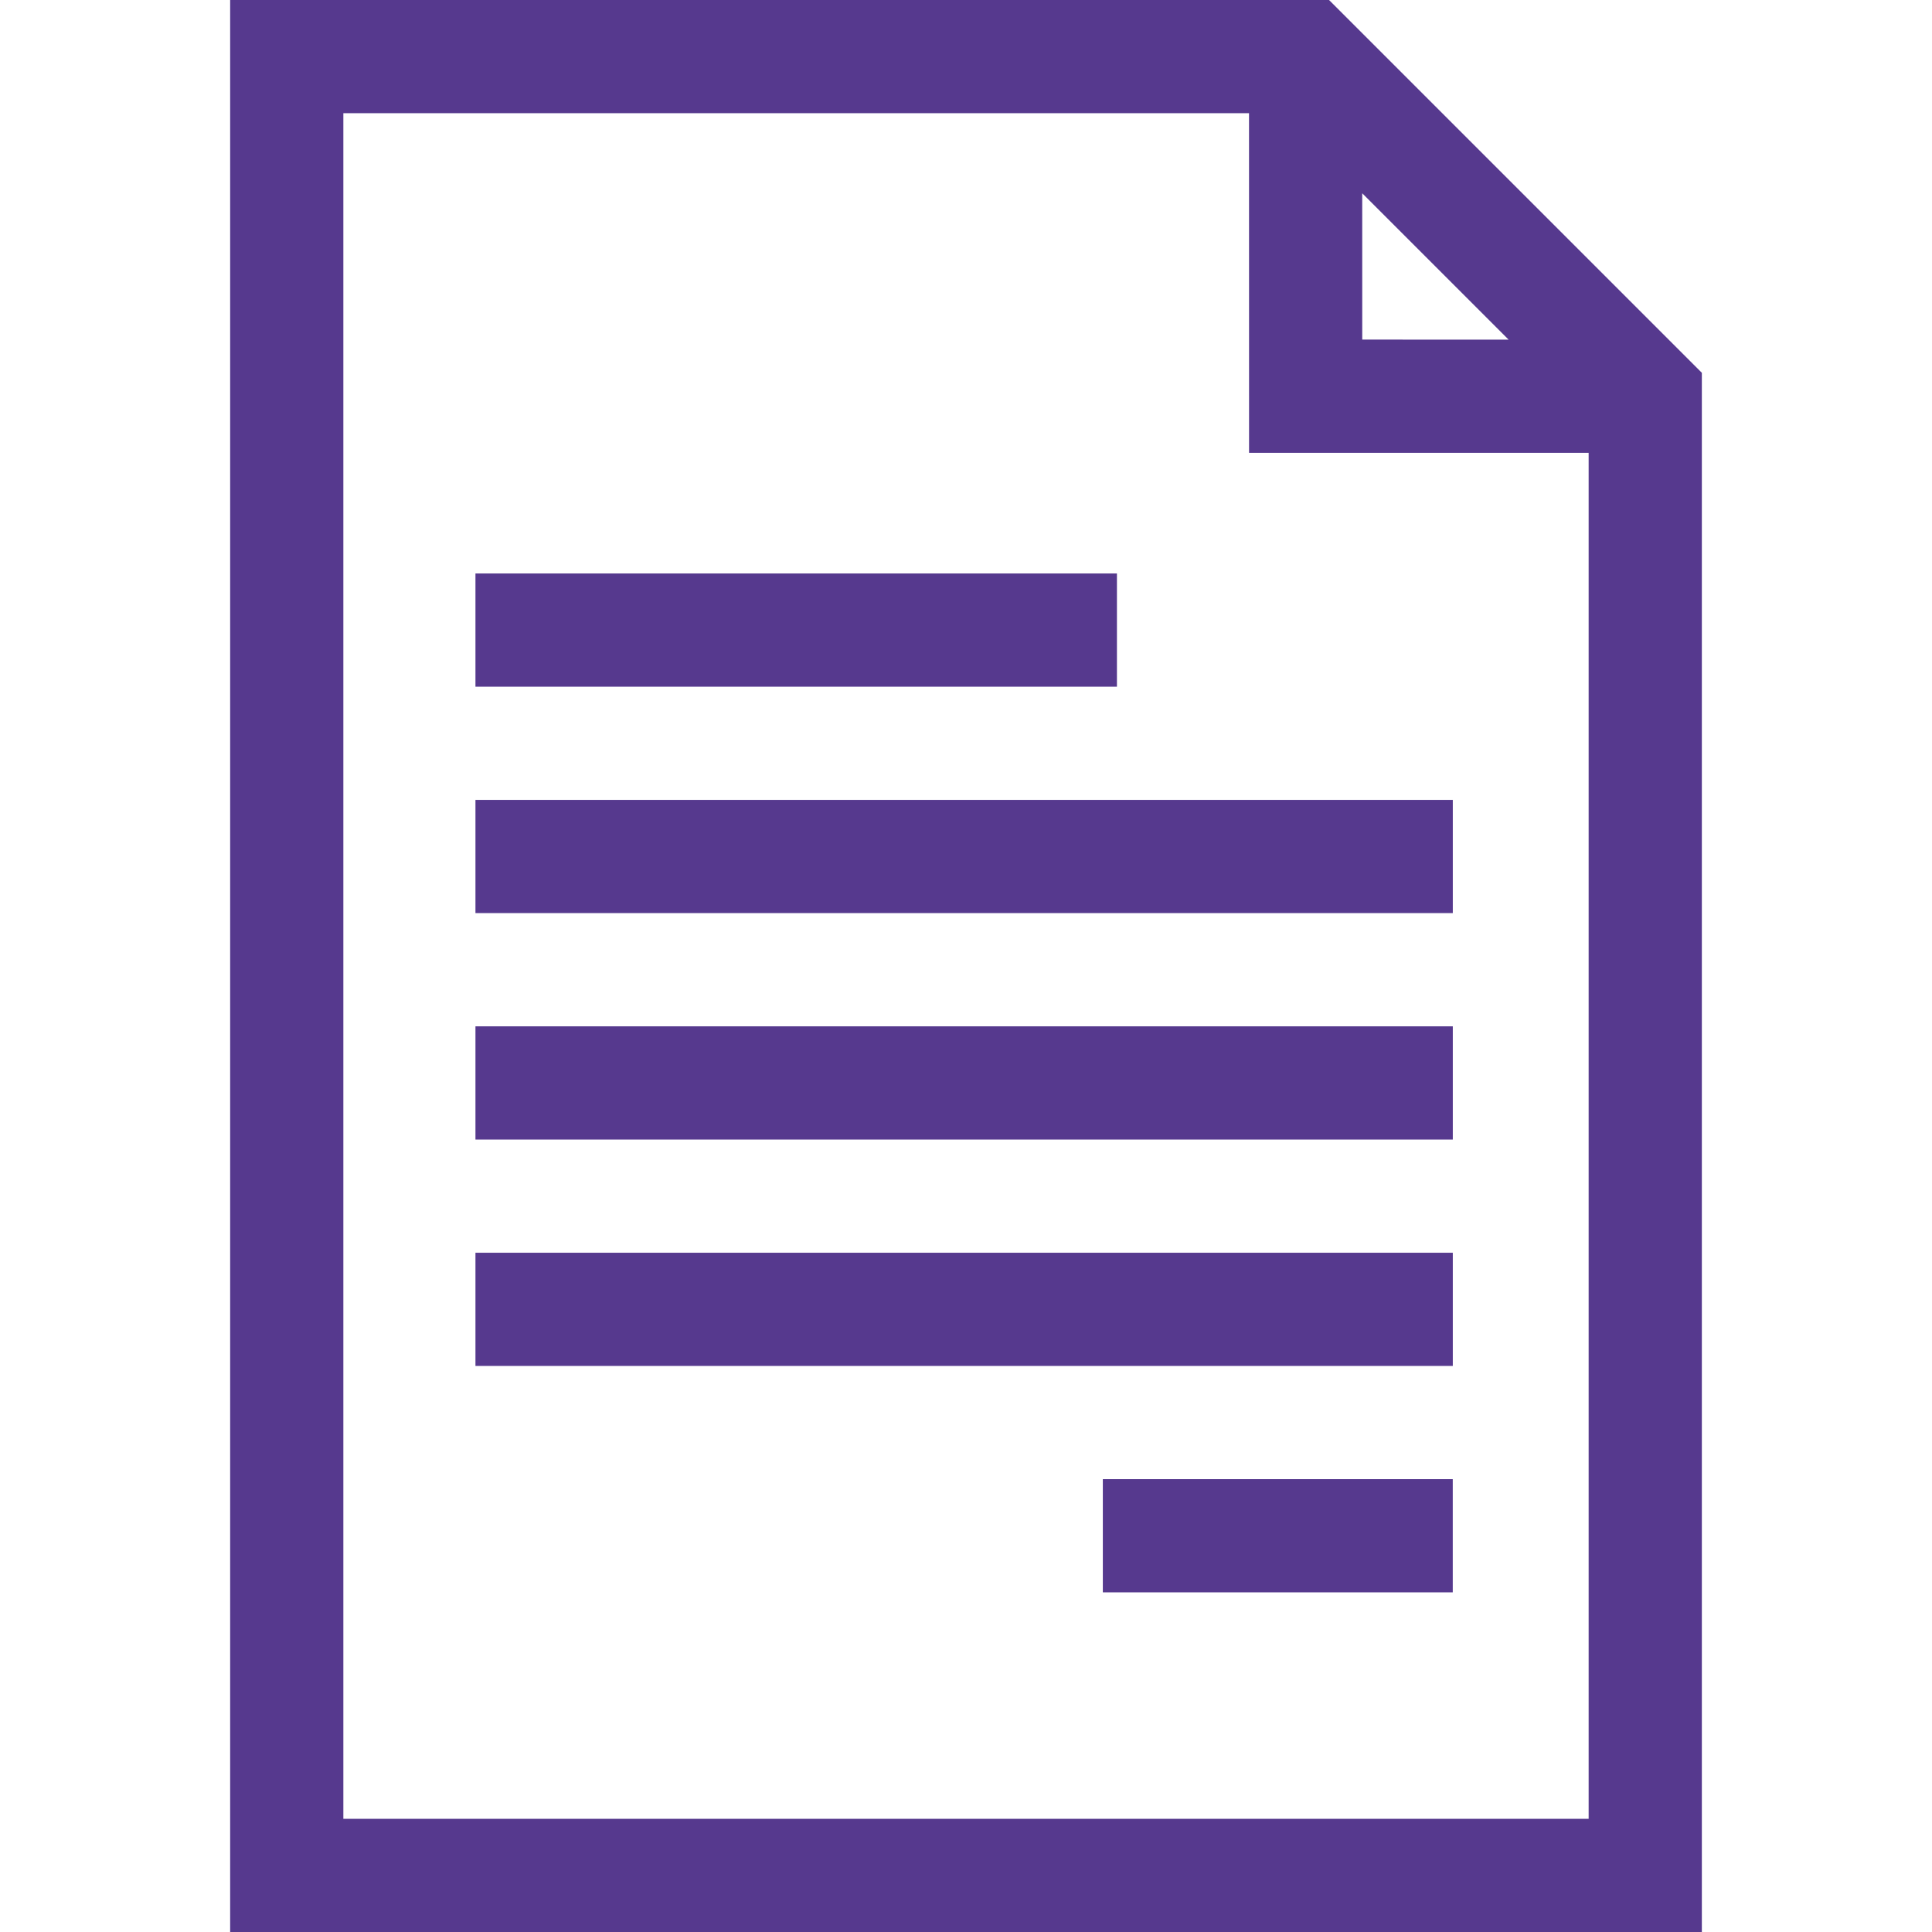 <svg xmlns="http://www.w3.org/2000/svg" xmlns:xlink="http://www.w3.org/1999/xlink" width="500" zoomAndPan="magnify" viewBox="0 0 375 375" height="500" preserveAspectRatio="xMidYMid meet" version="1.0"><path fill="#56398e" d="M 257.969 0 L 44.672 0 L 44.672 375 L 330.328 375 L 330.328 72.359 Z M 292.812 65.918 L 264.41 65.914 L 264.406 37.512 Z M 66.645 353.027 L 66.645 21.973 L 242.434 21.973 L 242.441 87.887 L 308.355 87.895 L 308.355 353.027 Z M 66.645 353.027 " fill-opacity="1" fill-rule="nonzero"/><path fill="#56398e" d="M 92.285 111.312 L 216.797 111.312 L 216.797 133.285 L 92.285 133.285 Z M 92.285 111.312 " fill-opacity="1" fill-rule="nonzero"/><path fill="#56398e" d="M 92.285 155.258 L 281.988 155.258 L 281.988 177.23 L 92.285 177.23 Z M 92.285 155.258 " fill-opacity="1" fill-rule="nonzero"/><path fill="#56398e" d="M 92.285 199.211 L 281.988 199.211 L 281.988 221.184 L 92.285 221.184 Z M 92.285 199.211 " fill-opacity="1" fill-rule="nonzero"/><path fill="#56398e" d="M 92.285 243.156 L 281.988 243.156 L 281.988 265.129 L 92.285 265.129 Z M 92.285 243.156 " fill-opacity="1" fill-rule="nonzero"/><path fill="#56398e" d="M 214.059 287.102 L 281.98 287.102 L 281.98 309.074 L 214.059 309.074 Z M 214.059 287.102 " fill-opacity="1" fill-rule="nonzero"/></svg>